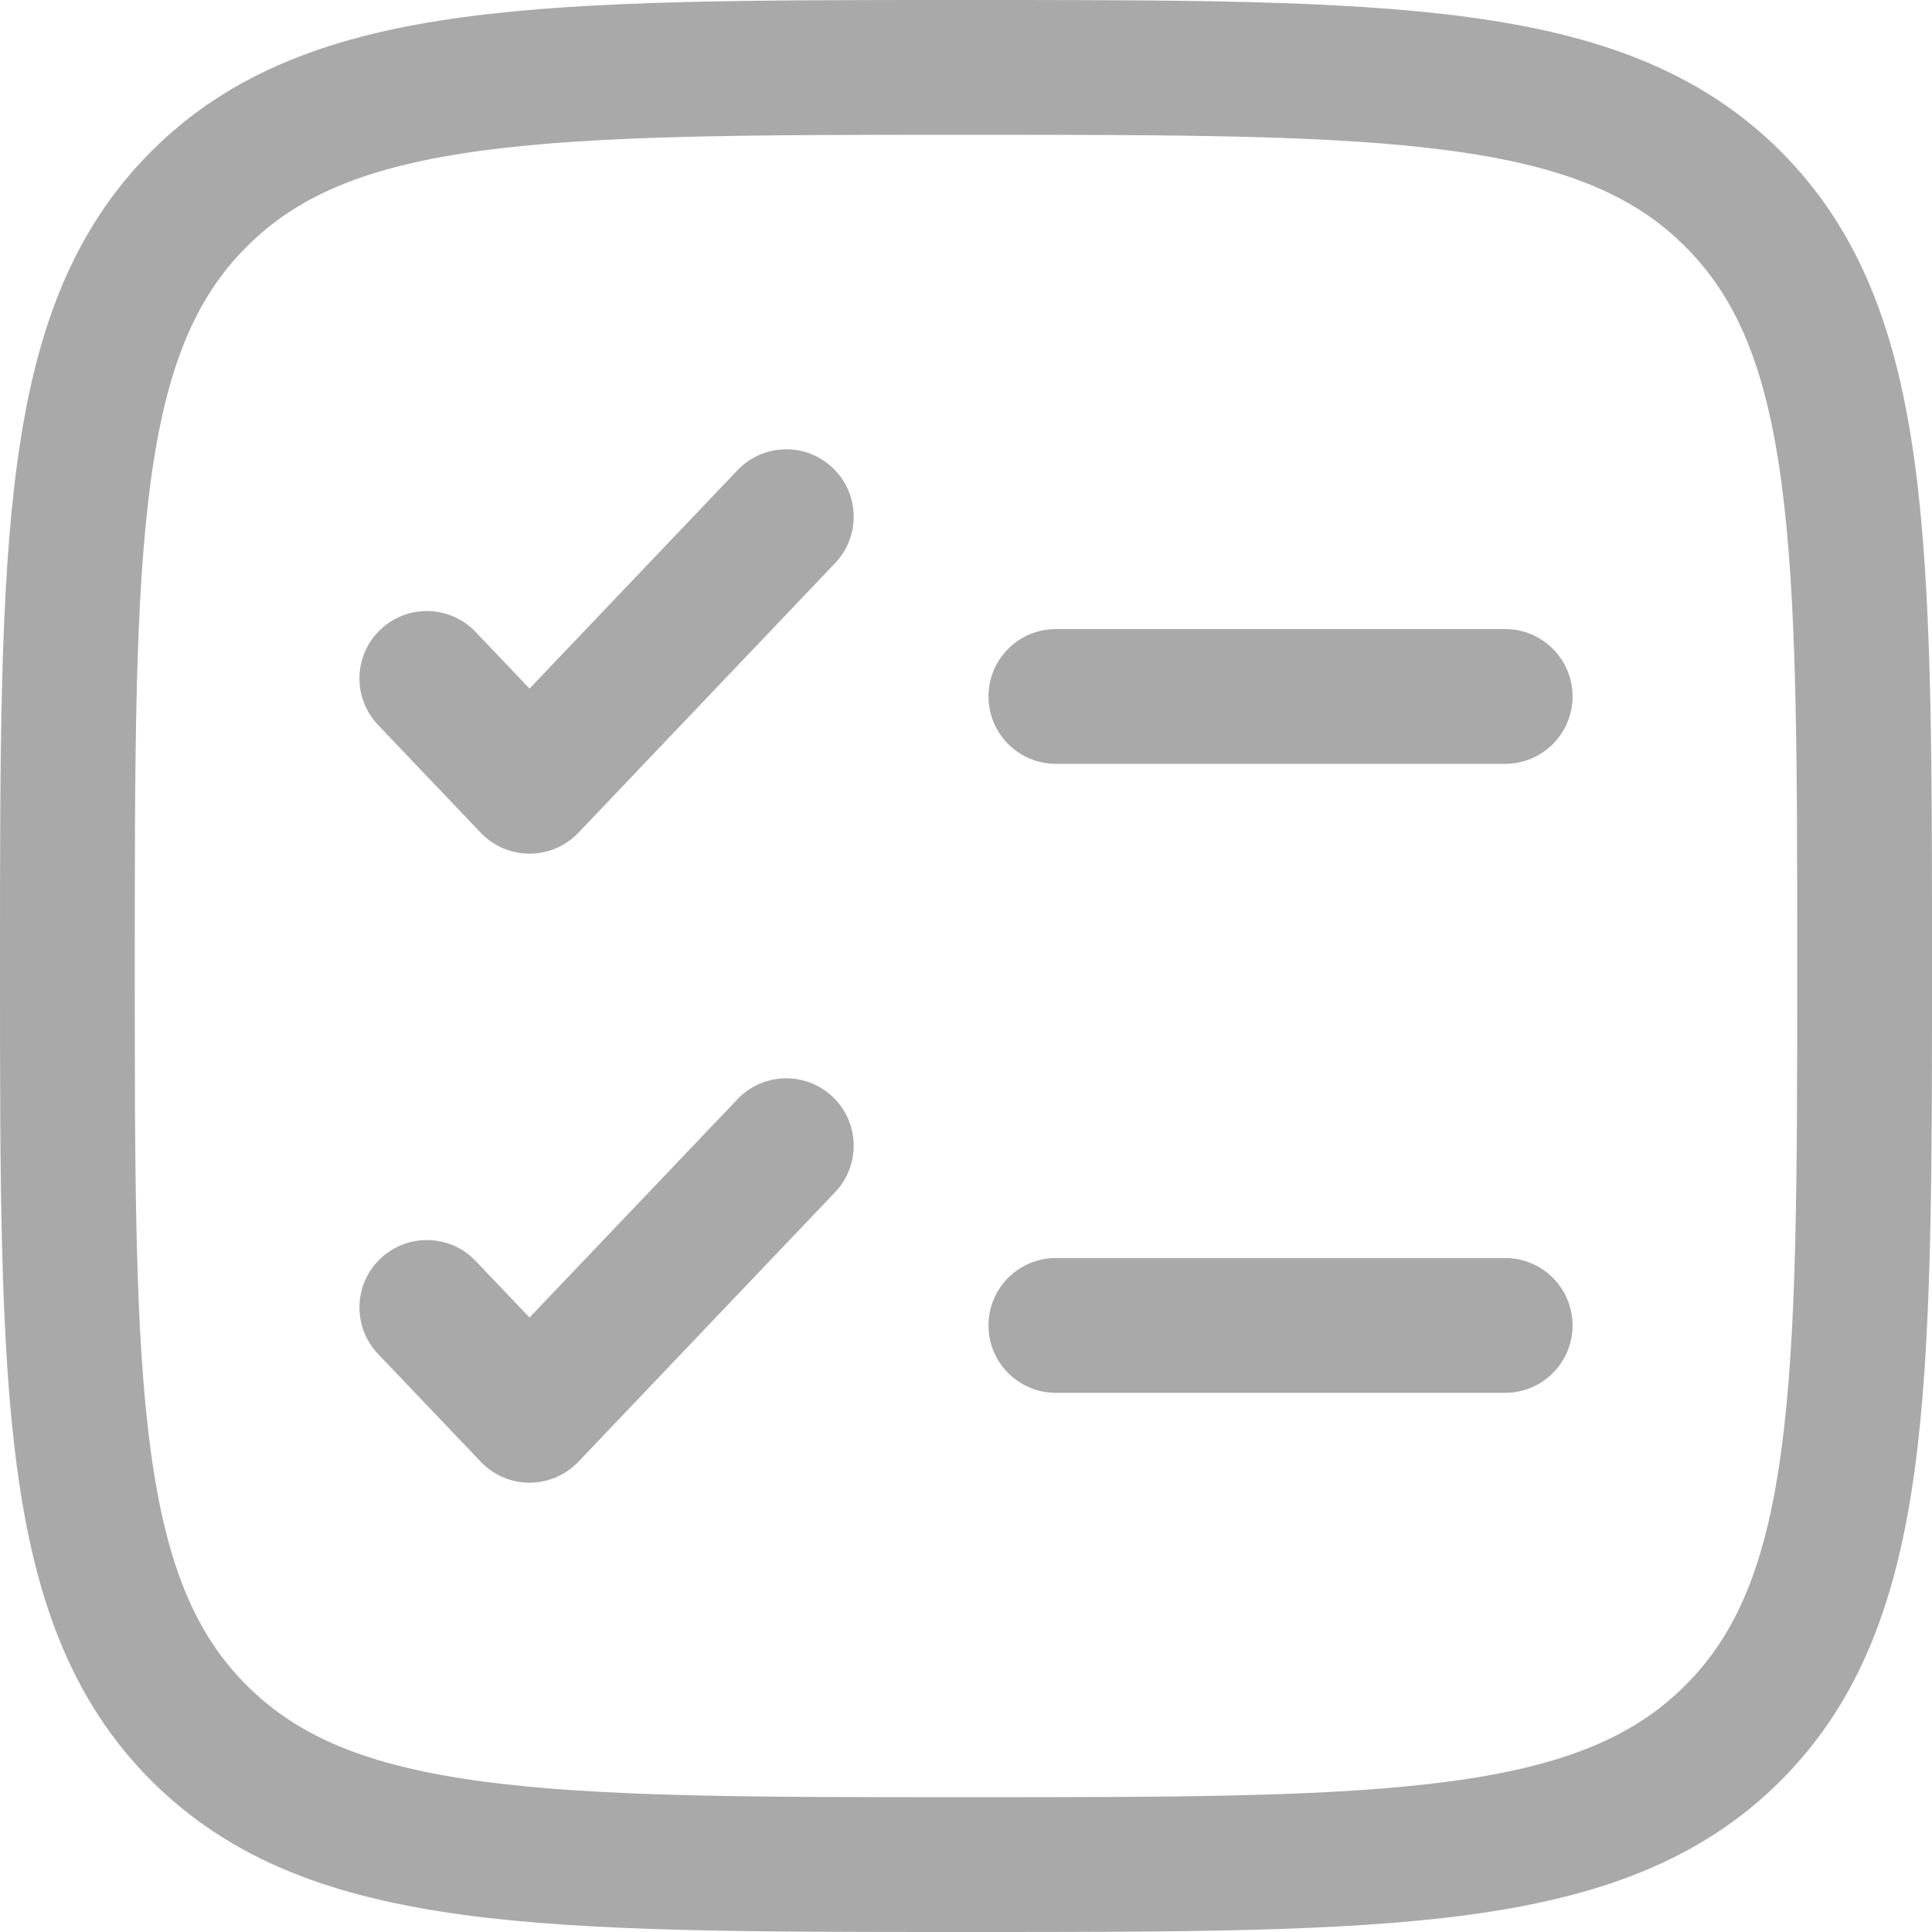 <svg width="25" height="25" viewBox="0 0 25 25" fill="none" xmlns="http://www.w3.org/2000/svg">
<path fill-rule="evenodd" clip-rule="evenodd" d="M12.433 1.68821e-07H12.567C15.251 -1.14591e-05 17.354 -2.31315e-05 18.996 0.221C20.676 0.447 22.001 0.918 23.042 1.958C24.082 2.999 24.553 4.324 24.779 6.004C25 7.646 25 9.749 25 12.433V12.567C25 15.251 25 17.354 24.779 18.996C24.553 20.676 24.082 22.001 23.042 23.042C22.001 24.082 20.676 24.553 18.996 24.779C17.354 25 15.251 25 12.567 25H12.433C9.749 25 7.646 25 6.004 24.779C4.324 24.553 2.999 24.082 1.958 23.042C0.918 22.001 0.447 20.676 0.221 18.996C-2.31315e-05 17.354 -1.14591e-05 15.251 1.68821e-07 12.567V12.433C-1.14591e-05 9.749 -2.31315e-05 7.646 0.221 6.004C0.447 4.324 0.918 2.999 1.958 1.958C2.999 0.918 4.324 0.447 6.004 0.221C7.646 -2.31315e-05 9.749 -1.14591e-05 12.433 1.68821e-07ZM6.237 1.949C4.75 2.149 3.854 2.529 3.192 3.192C2.529 3.854 2.149 4.75 1.949 6.237C1.746 7.748 1.744 9.735 1.744 12.5C1.744 15.265 1.746 17.252 1.949 18.763C2.149 20.25 2.529 21.146 3.192 21.808C3.854 22.471 4.75 22.851 6.237 23.051C7.748 23.254 9.735 23.256 12.5 23.256C15.265 23.256 17.252 23.254 18.763 23.051C20.25 22.851 21.146 22.471 21.808 21.808C22.471 21.146 22.851 20.25 23.051 18.763C23.254 17.252 23.256 15.265 23.256 12.5C23.256 9.735 23.254 7.748 23.051 6.237C22.851 4.75 22.471 3.854 21.808 3.192C21.146 2.529 20.25 2.149 18.763 1.949C17.252 1.746 15.265 1.744 12.5 1.744C9.735 1.744 7.748 1.746 6.237 1.949ZM10.776 6.055C11.125 6.387 11.138 6.939 10.806 7.287L7.484 10.776C7.319 10.949 7.091 11.046 6.852 11.046C6.613 11.046 6.385 10.949 6.221 10.776L4.892 9.381C4.56 9.032 4.573 8.48 4.922 8.148C5.271 7.815 5.823 7.829 6.155 8.178L6.852 8.91L9.543 6.085C9.875 5.736 10.427 5.722 10.776 6.055ZM12.791 9.012C12.791 8.53 13.181 8.14 13.663 8.14H19.477C19.958 8.14 20.349 8.53 20.349 9.012C20.349 9.493 19.958 9.884 19.477 9.884H13.663C13.181 9.884 12.791 9.493 12.791 9.012ZM10.776 14.194C11.125 14.526 11.138 15.078 10.806 15.427L7.484 18.915C7.319 19.088 7.091 19.186 6.852 19.186C6.613 19.186 6.385 19.088 6.221 18.915L4.892 17.52C4.56 17.171 4.573 16.619 4.922 16.287C5.271 15.955 5.823 15.968 6.155 16.317L6.852 17.049L9.543 14.224C9.875 13.875 10.427 13.862 10.776 14.194ZM12.791 17.151C12.791 16.669 13.181 16.279 13.663 16.279H19.477C19.958 16.279 20.349 16.669 20.349 17.151C20.349 17.633 19.958 18.023 19.477 18.023H13.663C13.181 18.023 12.791 17.633 12.791 17.151Z" fill="#A9A9A9"/>
</svg>
